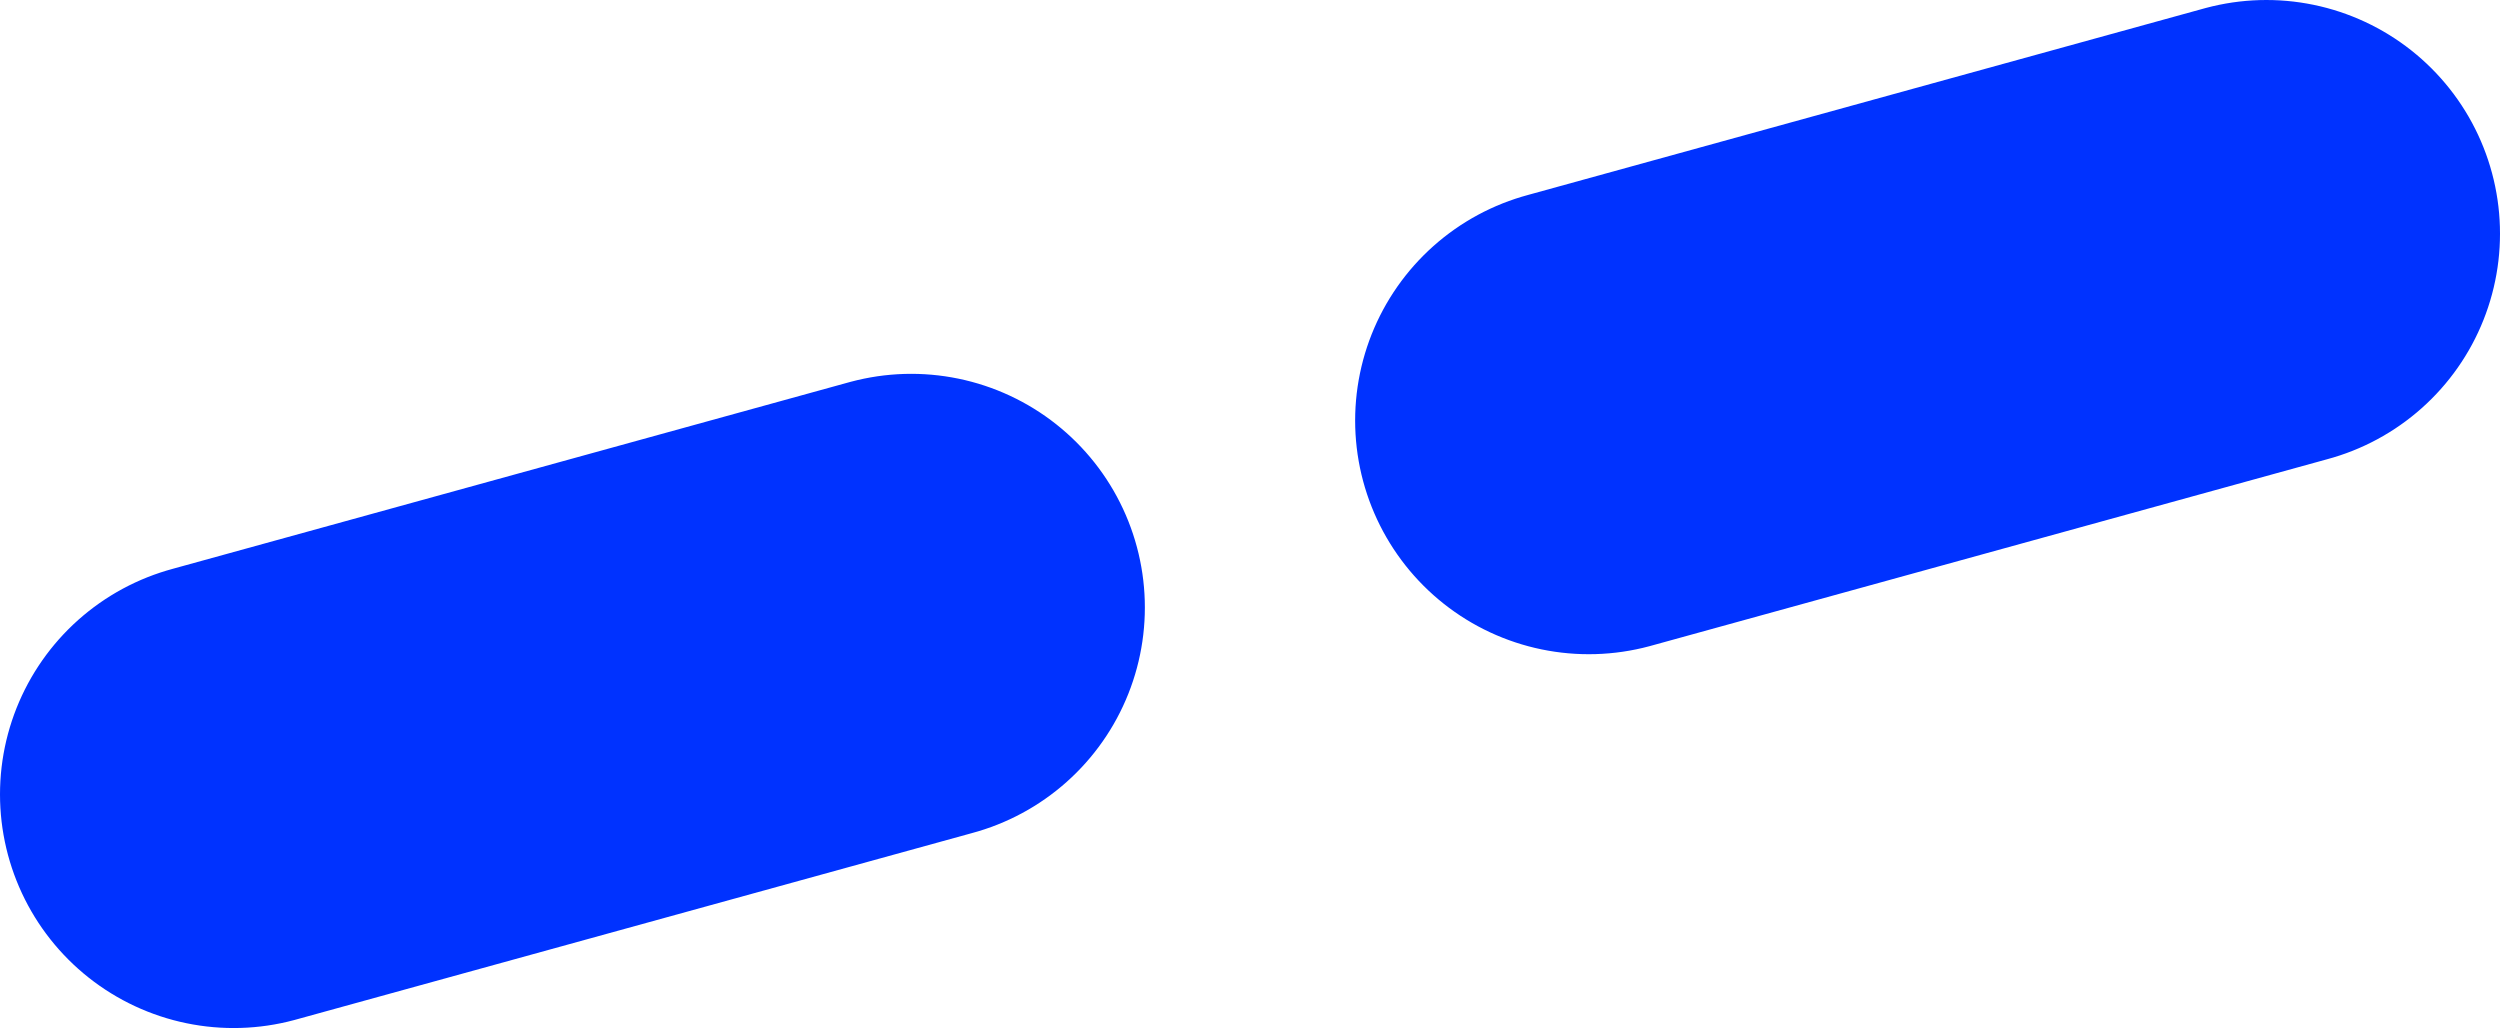 <?xml version="1.0" encoding="UTF-8" standalone="no"?>
<svg xmlns:xlink="http://www.w3.org/1999/xlink" height="8.8px" width="21.4px" xmlns="http://www.w3.org/2000/svg">
  <g transform="matrix(1.0, 0.0, 0.0, 1.0, -296.4, -223.2)">
    <path d="M310.0 226.8 L315.8 225.2 M298.4 230.0 L304.2 228.4" fill="none" stroke="#0032ff" stroke-linecap="round" stroke-linejoin="round" stroke-width="4.0"/>
  </g>
</svg>

